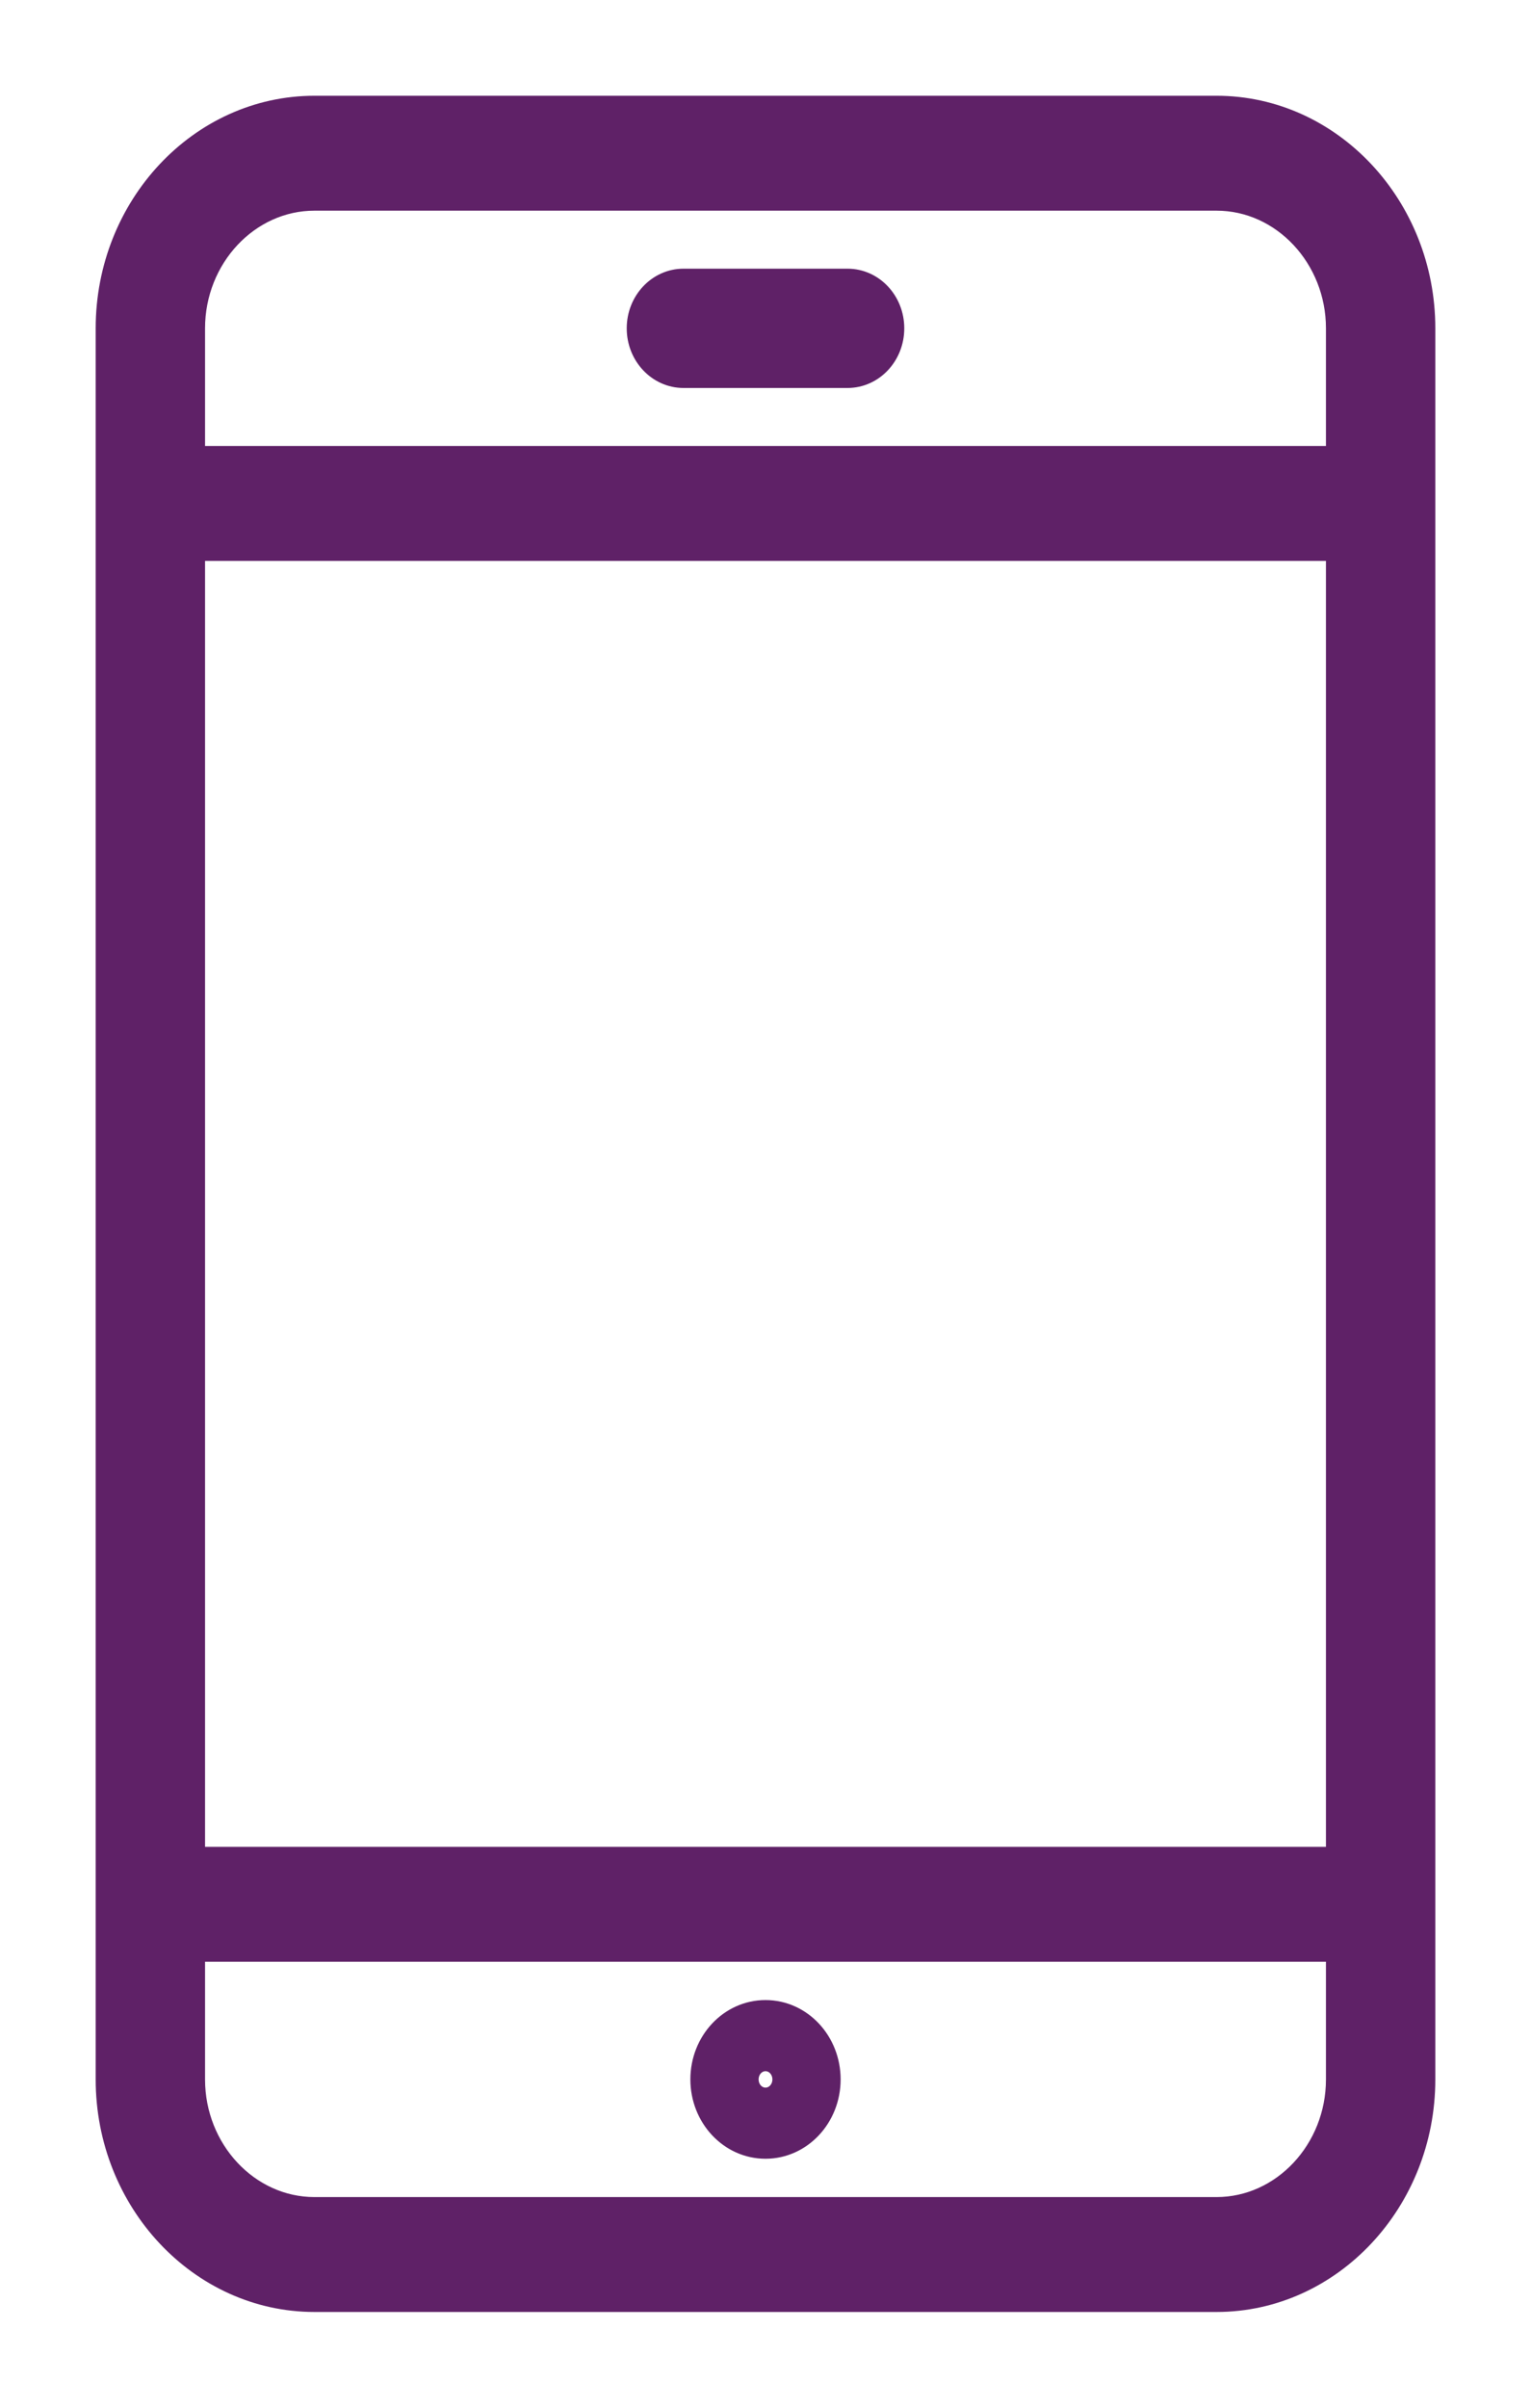 <?xml version="1.0" encoding="UTF-8"?>
<svg width="14px" height="22px" viewBox="0 0 14 22" version="1.1" xmlns="http://www.w3.org/2000/svg" xmlns:xlink="http://www.w3.org/1999/xlink">
    <!-- Generator: Sketch 60 (88103) - https://sketch.com -->
    <title>Combined Shape</title>
    <desc>Created with Sketch.</desc>
    <g id="Symbols" stroke="none" stroke-width="1" fill="none" fill-rule="evenodd">
        <g id="desktop-header" transform="translate(-1179, -10)" fill="#5F2167" fill-rule="nonzero" stroke="#5F2167" stroke-width="0.25">
            <g id="Group-56">
                <g id="Group-23" transform="translate(990, 11)">
                    <g id="Group-45" transform="translate(190, 0)">
                        <g id="Group-14">
                            <path d="M10.125,0 C11.157,0 12,0.899 12,2 L12,2 L12,18 C12,19.101 11.157,20 10.125,20 L10.125,20 L1.875,20 C0.843,20 0,19.101 0,18 L0,18 L0,2 C0,0.899 0.843,0 1.875,0 L1.875,0 Z M11.25,16.8 L0.75,16.8 L0.75,18 C0.75,18.659 1.257,19.2 1.875,19.2 L1.875,19.2 L10.125,19.2 C10.743,19.2 11.25,18.659 11.25,18 L11.25,18 L11.25,16.8 Z M6,17.4 C6.311,17.4 6.562,17.669 6.562,18 C6.562,18.331 6.311,18.6 6,18.6 C5.689,18.6 5.438,18.331 5.438,18 C5.438,17.669 5.689,17.4 6,17.4 Z M6,17.8 C5.896,17.8 5.812,17.889 5.812,18 C5.812,18.111 5.896,18.2 6,18.2 C6.104,18.2 6.188,18.111 6.188,18 C6.188,17.889 6.104,17.8 6,17.8 Z M11.25,4 L0.75,4 L0.75,16 L11.25,16 L11.25,4 Z M10.125,0.8 L1.875,0.8 C1.257,0.8 0.75,1.341 0.75,2 L0.75,2 L0.75,3.2 L11.25,3.2 L11.25,2 C11.25,1.341 10.743,0.8 10.125,0.8 L10.125,0.8 Z M6.75,1.58 C6.968,1.58 7.144,1.768 7.144,2 C7.144,2.232 6.968,2.42 6.75,2.42 L5.25,2.42 C5.034,2.42 4.856,2.233 4.856,2 C4.856,1.767 5.034,1.58 5.25,1.58 L6.75,1.58 Z" id="Combined-Shape"></path>
                        </g>
                    </g>
                </g>
            </g>
        </g>
    </g>
</svg>
